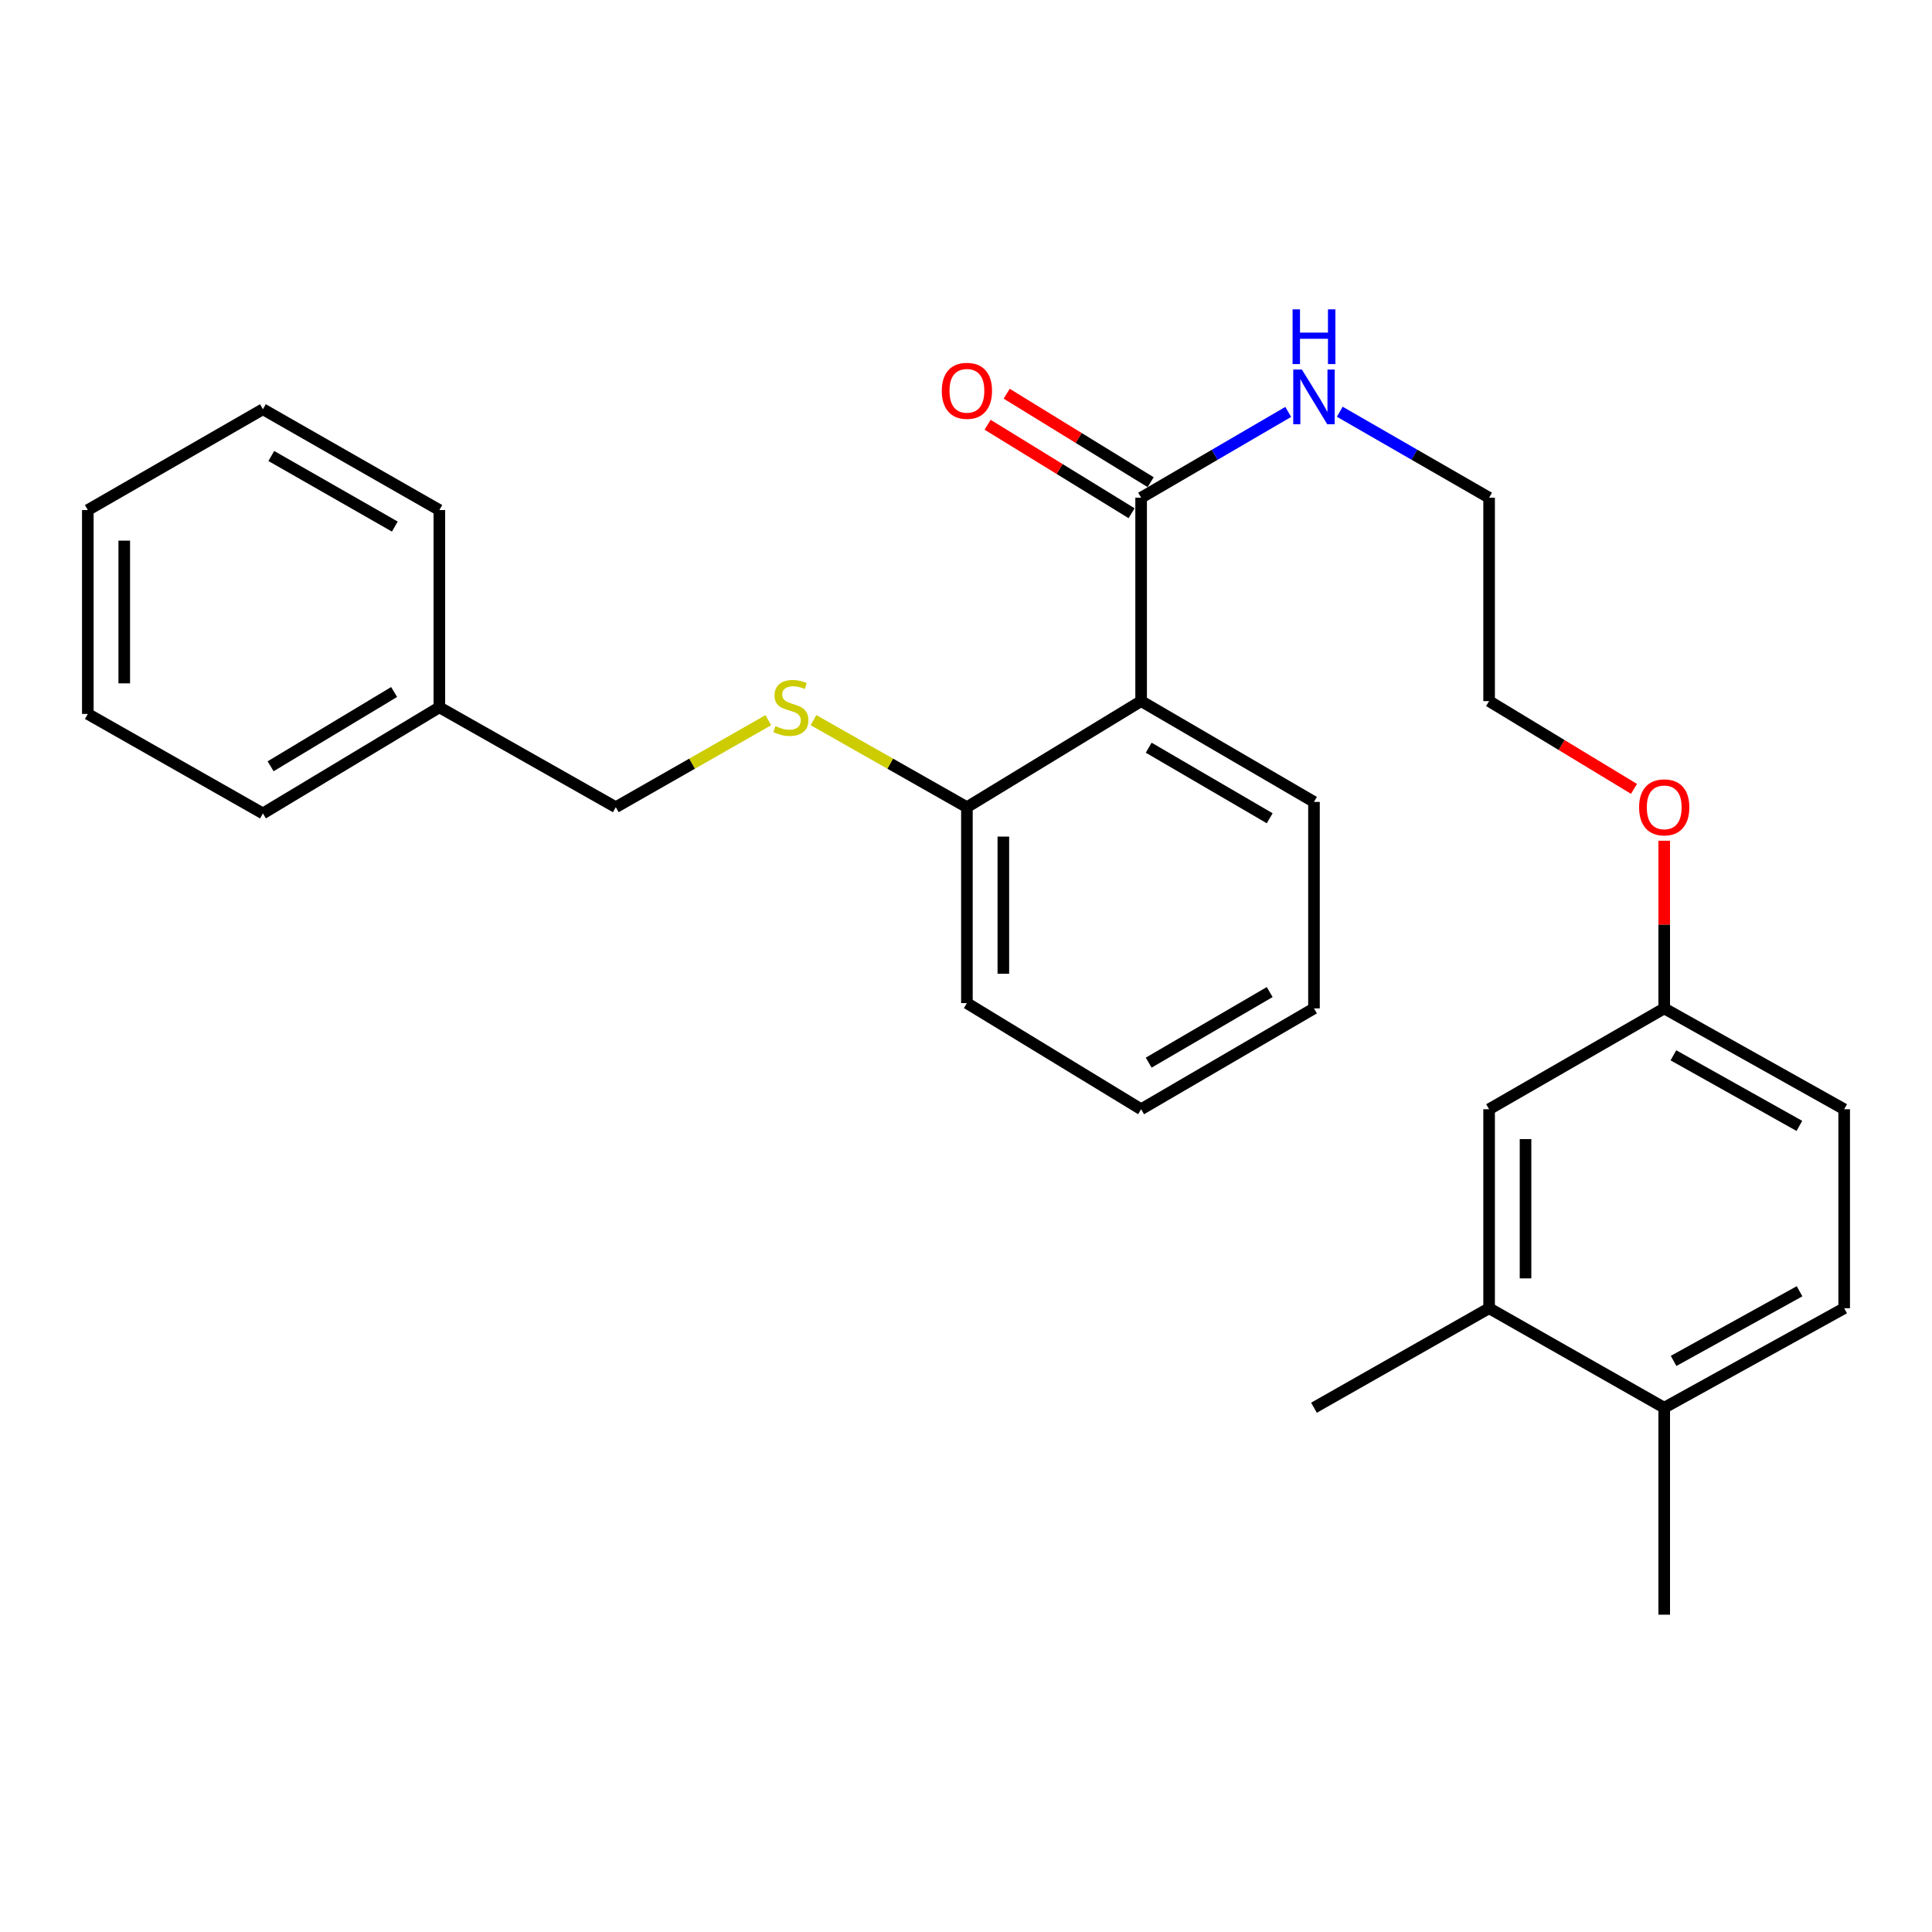 <?xml version='1.0' encoding='iso-8859-1'?>
<svg version='1.1' baseProfile='full'
              xmlns='http://www.w3.org/2000/svg'
                      xmlns:rdkit='http://www.rdkit.org/xml'
                      xmlns:xlink='http://www.w3.org/1999/xlink'
                  xml:space='preserve'
width='1000px' height='1000px' viewBox='0 0 1000 1000'>
<!-- END OF HEADER -->
<rect style='opacity:1.0;fill:#FFFFFF;stroke:none' width='1000' height='1000' x='0' y='0'> </rect>
<path class='bond-0' d='M 590.643,362.893 L 590.643,257.614' style='fill:none;fill-rule:evenodd;stroke:#000000;stroke-width:6px;stroke-linecap:butt;stroke-linejoin:miter;stroke-opacity:1' />
<path class='bond-1' d='M 590.643,362.893 L 500.471,417.801' style='fill:none;fill-rule:evenodd;stroke:#000000;stroke-width:6px;stroke-linecap:butt;stroke-linejoin:miter;stroke-opacity:1' />
<path class='bond-12' d='M 590.643,362.893 L 680.113,415.066' style='fill:none;fill-rule:evenodd;stroke:#000000;stroke-width:6px;stroke-linecap:butt;stroke-linejoin:miter;stroke-opacity:1' />
<path class='bond-12' d='M 594.564,387.009 L 657.193,423.531' style='fill:none;fill-rule:evenodd;stroke:#000000;stroke-width:6px;stroke-linecap:butt;stroke-linejoin:miter;stroke-opacity:1' />
<path class='bond-5' d='M 595.579,249.581 L 558.317,226.683' style='fill:none;fill-rule:evenodd;stroke:#000000;stroke-width:6px;stroke-linecap:butt;stroke-linejoin:miter;stroke-opacity:1' />
<path class='bond-5' d='M 558.317,226.683 L 521.054,203.785' style='fill:none;fill-rule:evenodd;stroke:#FF0000;stroke-width:6px;stroke-linecap:butt;stroke-linejoin:miter;stroke-opacity:1' />
<path class='bond-5' d='M 585.706,265.648 L 548.444,242.75' style='fill:none;fill-rule:evenodd;stroke:#000000;stroke-width:6px;stroke-linecap:butt;stroke-linejoin:miter;stroke-opacity:1' />
<path class='bond-5' d='M 548.444,242.75 L 511.181,219.852' style='fill:none;fill-rule:evenodd;stroke:#FF0000;stroke-width:6px;stroke-linecap:butt;stroke-linejoin:miter;stroke-opacity:1' />
<path class='bond-7' d='M 590.643,257.614 L 628.713,235.41' style='fill:none;fill-rule:evenodd;stroke:#000000;stroke-width:6px;stroke-linecap:butt;stroke-linejoin:miter;stroke-opacity:1' />
<path class='bond-7' d='M 628.713,235.41 L 666.783,213.205' style='fill:none;fill-rule:evenodd;stroke:#0000FF;stroke-width:6px;stroke-linecap:butt;stroke-linejoin:miter;stroke-opacity:1' />
<path class='bond-2' d='M 500.471,417.801 L 460.764,395.269' style='fill:none;fill-rule:evenodd;stroke:#000000;stroke-width:6px;stroke-linecap:butt;stroke-linejoin:miter;stroke-opacity:1' />
<path class='bond-2' d='M 460.764,395.269 L 421.056,372.737' style='fill:none;fill-rule:evenodd;stroke:#CCCC00;stroke-width:6px;stroke-linecap:butt;stroke-linejoin:miter;stroke-opacity:1' />
<path class='bond-16' d='M 500.471,417.801 L 500.471,519.213' style='fill:none;fill-rule:evenodd;stroke:#000000;stroke-width:6px;stroke-linecap:butt;stroke-linejoin:miter;stroke-opacity:1' />
<path class='bond-16' d='M 519.329,433.013 L 519.329,504.002' style='fill:none;fill-rule:evenodd;stroke:#000000;stroke-width:6px;stroke-linecap:butt;stroke-linejoin:miter;stroke-opacity:1' />
<path class='bond-10' d='M 397.668,372.767 L 358.196,395.284' style='fill:none;fill-rule:evenodd;stroke:#CCCC00;stroke-width:6px;stroke-linecap:butt;stroke-linejoin:miter;stroke-opacity:1' />
<path class='bond-10' d='M 358.196,395.284 L 318.725,417.801' style='fill:none;fill-rule:evenodd;stroke:#000000;stroke-width:6px;stroke-linecap:butt;stroke-linejoin:miter;stroke-opacity:1' />
<path class='bond-3' d='M 770.756,677.137 L 770.756,574.142' style='fill:none;fill-rule:evenodd;stroke:#000000;stroke-width:6px;stroke-linecap:butt;stroke-linejoin:miter;stroke-opacity:1' />
<path class='bond-3' d='M 789.613,661.688 L 789.613,589.591' style='fill:none;fill-rule:evenodd;stroke:#000000;stroke-width:6px;stroke-linecap:butt;stroke-linejoin:miter;stroke-opacity:1' />
<path class='bond-15' d='M 770.756,677.137 L 680.113,728.639' style='fill:none;fill-rule:evenodd;stroke:#000000;stroke-width:6px;stroke-linecap:butt;stroke-linejoin:miter;stroke-opacity:1' />
<path class='bond-29' d='M 770.756,677.137 L 861.399,728.639' style='fill:none;fill-rule:evenodd;stroke:#000000;stroke-width:6px;stroke-linecap:butt;stroke-linejoin:miter;stroke-opacity:1' />
<path class='bond-4' d='M 861.399,728.639 L 954.545,677.137' style='fill:none;fill-rule:evenodd;stroke:#000000;stroke-width:6px;stroke-linecap:butt;stroke-linejoin:miter;stroke-opacity:1' />
<path class='bond-4' d='M 866.246,704.411 L 931.449,668.359' style='fill:none;fill-rule:evenodd;stroke:#000000;stroke-width:6px;stroke-linecap:butt;stroke-linejoin:miter;stroke-opacity:1' />
<path class='bond-17' d='M 861.399,728.639 L 861.399,835.762' style='fill:none;fill-rule:evenodd;stroke:#000000;stroke-width:6px;stroke-linecap:butt;stroke-linejoin:miter;stroke-opacity:1' />
<path class='bond-6' d='M 770.756,574.142 L 861.399,521.948' style='fill:none;fill-rule:evenodd;stroke:#000000;stroke-width:6px;stroke-linecap:butt;stroke-linejoin:miter;stroke-opacity:1' />
<path class='bond-18' d='M 693.467,213.119 L 732.111,235.367' style='fill:none;fill-rule:evenodd;stroke:#0000FF;stroke-width:6px;stroke-linecap:butt;stroke-linejoin:miter;stroke-opacity:1' />
<path class='bond-18' d='M 732.111,235.367 L 770.756,257.614' style='fill:none;fill-rule:evenodd;stroke:#000000;stroke-width:6px;stroke-linecap:butt;stroke-linejoin:miter;stroke-opacity:1' />
<path class='bond-8' d='M 954.545,677.137 L 954.545,574.142' style='fill:none;fill-rule:evenodd;stroke:#000000;stroke-width:6px;stroke-linecap:butt;stroke-linejoin:miter;stroke-opacity:1' />
<path class='bond-9' d='M 861.399,521.948 L 861.399,478.556' style='fill:none;fill-rule:evenodd;stroke:#000000;stroke-width:6px;stroke-linecap:butt;stroke-linejoin:miter;stroke-opacity:1' />
<path class='bond-9' d='M 861.399,478.556 L 861.399,435.164' style='fill:none;fill-rule:evenodd;stroke:#FF0000;stroke-width:6px;stroke-linecap:butt;stroke-linejoin:miter;stroke-opacity:1' />
<path class='bond-11' d='M 861.399,521.948 L 954.545,574.142' style='fill:none;fill-rule:evenodd;stroke:#000000;stroke-width:6px;stroke-linecap:butt;stroke-linejoin:miter;stroke-opacity:1' />
<path class='bond-11' d='M 866.152,546.228 L 931.355,582.764' style='fill:none;fill-rule:evenodd;stroke:#000000;stroke-width:6px;stroke-linecap:butt;stroke-linejoin:miter;stroke-opacity:1' />
<path class='bond-13' d='M 318.725,417.801 L 227.411,366.099' style='fill:none;fill-rule:evenodd;stroke:#000000;stroke-width:6px;stroke-linecap:butt;stroke-linejoin:miter;stroke-opacity:1' />
<path class='bond-22' d='M 680.113,415.066 L 680.113,521.948' style='fill:none;fill-rule:evenodd;stroke:#000000;stroke-width:6px;stroke-linecap:butt;stroke-linejoin:miter;stroke-opacity:1' />
<path class='bond-20' d='M 227.411,366.099 L 136.087,421.027' style='fill:none;fill-rule:evenodd;stroke:#000000;stroke-width:6px;stroke-linecap:butt;stroke-linejoin:miter;stroke-opacity:1' />
<path class='bond-20' d='M 203.993,358.178 L 140.066,396.628' style='fill:none;fill-rule:evenodd;stroke:#000000;stroke-width:6px;stroke-linecap:butt;stroke-linejoin:miter;stroke-opacity:1' />
<path class='bond-21' d='M 227.411,366.099 L 227.411,264.005' style='fill:none;fill-rule:evenodd;stroke:#000000;stroke-width:6px;stroke-linecap:butt;stroke-linejoin:miter;stroke-opacity:1' />
<path class='bond-14' d='M 845.749,408.321 L 808.252,385.607' style='fill:none;fill-rule:evenodd;stroke:#FF0000;stroke-width:6px;stroke-linecap:butt;stroke-linejoin:miter;stroke-opacity:1' />
<path class='bond-14' d='M 808.252,385.607 L 770.756,362.893' style='fill:none;fill-rule:evenodd;stroke:#000000;stroke-width:6px;stroke-linecap:butt;stroke-linejoin:miter;stroke-opacity:1' />
<path class='bond-27' d='M 500.471,519.213 L 590.643,574.142' style='fill:none;fill-rule:evenodd;stroke:#000000;stroke-width:6px;stroke-linecap:butt;stroke-linejoin:miter;stroke-opacity:1' />
<path class='bond-19' d='M 770.756,257.614 L 770.756,362.893' style='fill:none;fill-rule:evenodd;stroke:#000000;stroke-width:6px;stroke-linecap:butt;stroke-linejoin:miter;stroke-opacity:1' />
<path class='bond-25' d='M 136.087,421.027 L 45.455,369.535' style='fill:none;fill-rule:evenodd;stroke:#000000;stroke-width:6px;stroke-linecap:butt;stroke-linejoin:miter;stroke-opacity:1' />
<path class='bond-24' d='M 227.411,264.005 L 136.087,211.821' style='fill:none;fill-rule:evenodd;stroke:#000000;stroke-width:6px;stroke-linecap:butt;stroke-linejoin:miter;stroke-opacity:1' />
<path class='bond-24' d='M 204.357,272.551 L 140.43,236.022' style='fill:none;fill-rule:evenodd;stroke:#000000;stroke-width:6px;stroke-linecap:butt;stroke-linejoin:miter;stroke-opacity:1' />
<path class='bond-23' d='M 680.113,521.948 L 590.643,574.142' style='fill:none;fill-rule:evenodd;stroke:#000000;stroke-width:6px;stroke-linecap:butt;stroke-linejoin:miter;stroke-opacity:1' />
<path class='bond-23' d='M 657.19,513.488 L 594.561,550.024' style='fill:none;fill-rule:evenodd;stroke:#000000;stroke-width:6px;stroke-linecap:butt;stroke-linejoin:miter;stroke-opacity:1' />
<path class='bond-26' d='M 136.087,211.821 L 45.455,264.005' style='fill:none;fill-rule:evenodd;stroke:#000000;stroke-width:6px;stroke-linecap:butt;stroke-linejoin:miter;stroke-opacity:1' />
<path class='bond-28' d='M 45.455,369.535 L 45.455,264.005' style='fill:none;fill-rule:evenodd;stroke:#000000;stroke-width:6px;stroke-linecap:butt;stroke-linejoin:miter;stroke-opacity:1' />
<path class='bond-28' d='M 64.312,353.706 L 64.312,279.835' style='fill:none;fill-rule:evenodd;stroke:#000000;stroke-width:6px;stroke-linecap:butt;stroke-linejoin:miter;stroke-opacity:1' />
<path  class='atom-3' d='M 401.357 375.819
Q 401.677 375.939, 402.997 376.499
Q 404.317 377.059, 405.757 377.419
Q 407.237 377.739, 408.677 377.739
Q 411.357 377.739, 412.917 376.459
Q 414.477 375.139, 414.477 372.859
Q 414.477 371.299, 413.677 370.339
Q 412.917 369.379, 411.717 368.859
Q 410.517 368.339, 408.517 367.739
Q 405.997 366.979, 404.477 366.259
Q 402.997 365.539, 401.917 364.019
Q 400.877 362.499, 400.877 359.939
Q 400.877 356.379, 403.277 354.179
Q 405.717 351.979, 410.517 351.979
Q 413.797 351.979, 417.517 353.539
L 416.597 356.619
Q 413.197 355.219, 410.637 355.219
Q 407.877 355.219, 406.357 356.379
Q 404.837 357.499, 404.877 359.459
Q 404.877 360.979, 405.637 361.899
Q 406.437 362.819, 407.557 363.339
Q 408.717 363.859, 410.637 364.459
Q 413.197 365.259, 414.717 366.059
Q 416.237 366.859, 417.317 368.499
Q 418.437 370.099, 418.437 372.859
Q 418.437 376.779, 415.797 378.899
Q 413.197 380.979, 408.837 380.979
Q 406.317 380.979, 404.397 380.419
Q 402.517 379.899, 400.277 378.979
L 401.357 375.819
' fill='#CCCC00'/>
<path  class='atom-6' d='M 487.471 202.284
Q 487.471 195.484, 490.831 191.684
Q 494.191 187.884, 500.471 187.884
Q 506.751 187.884, 510.111 191.684
Q 513.471 195.484, 513.471 202.284
Q 513.471 209.164, 510.071 213.084
Q 506.671 216.964, 500.471 216.964
Q 494.231 216.964, 490.831 213.084
Q 487.471 209.204, 487.471 202.284
M 500.471 213.764
Q 504.791 213.764, 507.111 210.884
Q 509.471 207.964, 509.471 202.284
Q 509.471 196.724, 507.111 193.924
Q 504.791 191.084, 500.471 191.084
Q 496.151 191.084, 493.791 193.884
Q 491.471 196.684, 491.471 202.284
Q 491.471 208.004, 493.791 210.884
Q 496.151 213.764, 500.471 213.764
' fill='#FF0000'/>
<path  class='atom-8' d='M 673.853 191.271
L 683.133 206.271
Q 684.053 207.751, 685.533 210.431
Q 687.013 213.111, 687.093 213.271
L 687.093 191.271
L 690.853 191.271
L 690.853 219.591
L 686.973 219.591
L 677.013 203.191
Q 675.853 201.271, 674.613 199.071
Q 673.413 196.871, 673.053 196.191
L 673.053 219.591
L 669.373 219.591
L 669.373 191.271
L 673.853 191.271
' fill='#0000FF'/>
<path  class='atom-8' d='M 669.033 160.119
L 672.873 160.119
L 672.873 172.159
L 687.353 172.159
L 687.353 160.119
L 691.193 160.119
L 691.193 188.439
L 687.353 188.439
L 687.353 175.359
L 672.873 175.359
L 672.873 188.439
L 669.033 188.439
L 669.033 160.119
' fill='#0000FF'/>
<path  class='atom-15' d='M 848.399 417.881
Q 848.399 411.081, 851.759 407.281
Q 855.119 403.481, 861.399 403.481
Q 867.679 403.481, 871.039 407.281
Q 874.399 411.081, 874.399 417.881
Q 874.399 424.761, 870.999 428.681
Q 867.599 432.561, 861.399 432.561
Q 855.159 432.561, 851.759 428.681
Q 848.399 424.801, 848.399 417.881
M 861.399 429.361
Q 865.719 429.361, 868.039 426.481
Q 870.399 423.561, 870.399 417.881
Q 870.399 412.321, 868.039 409.521
Q 865.719 406.681, 861.399 406.681
Q 857.079 406.681, 854.719 409.481
Q 852.399 412.281, 852.399 417.881
Q 852.399 423.601, 854.719 426.481
Q 857.079 429.361, 861.399 429.361
' fill='#FF0000'/>
</svg>
